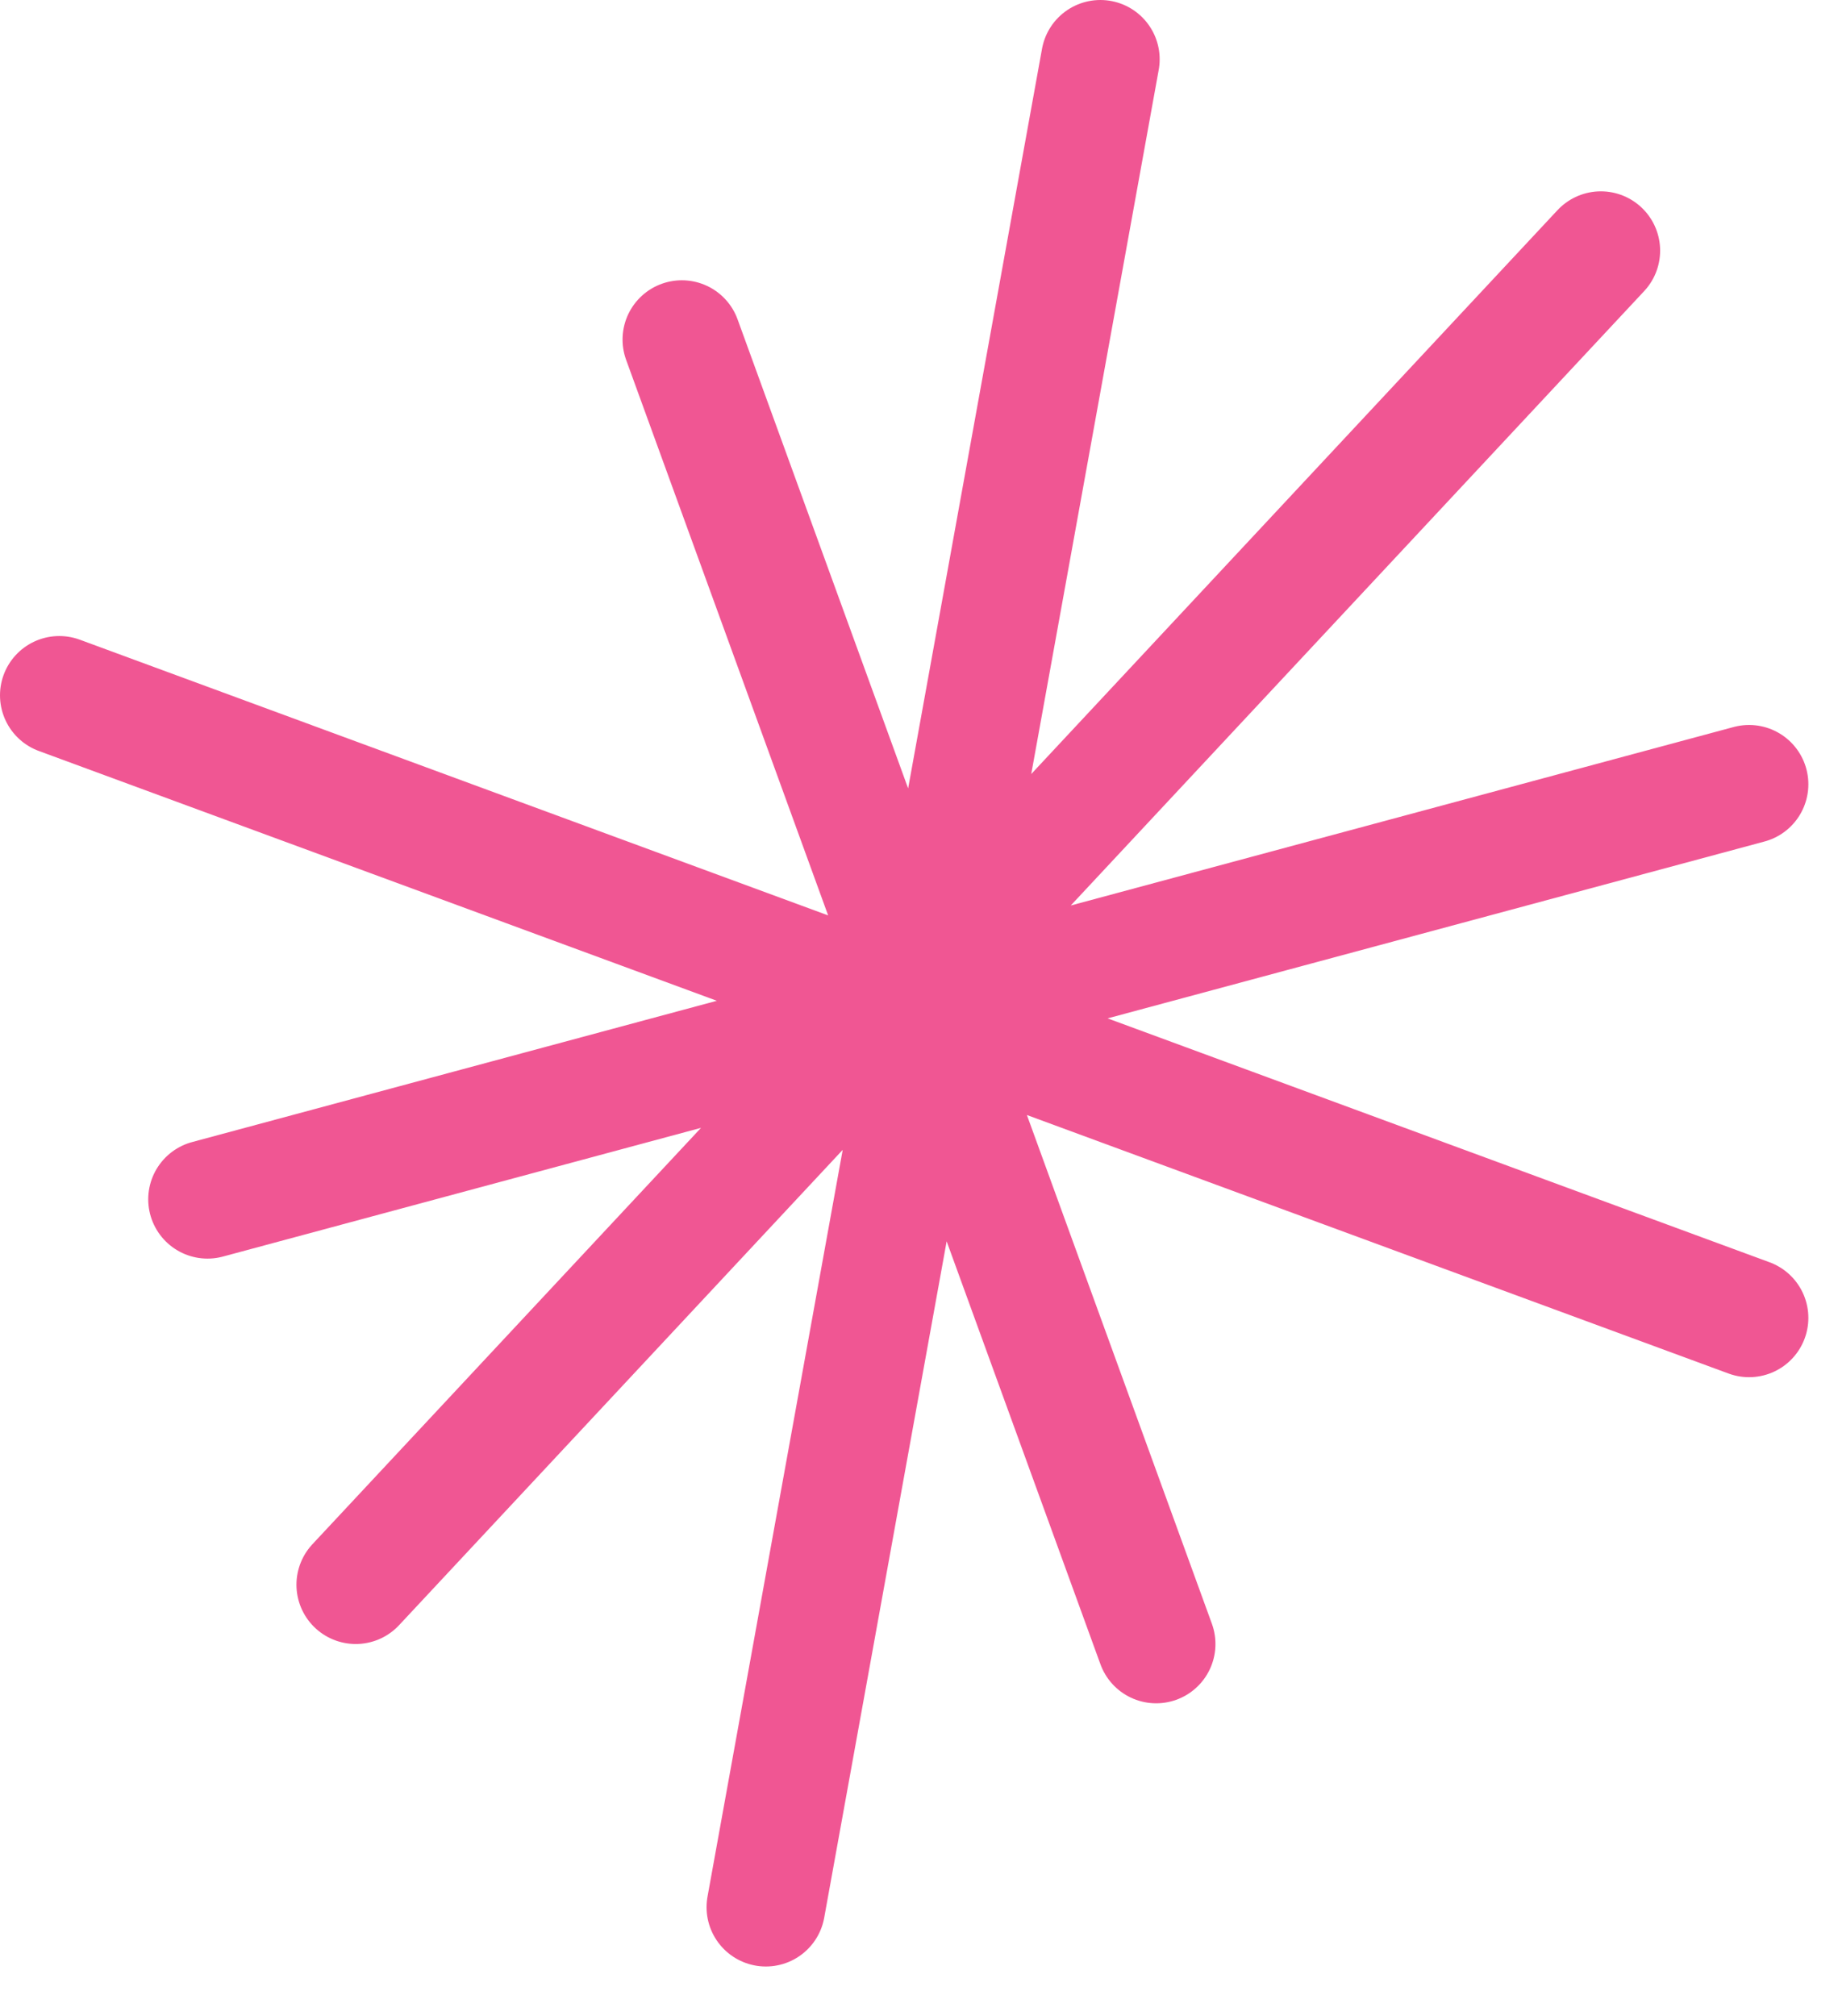 <?xml version="1.0" encoding="UTF-8"?> <svg xmlns="http://www.w3.org/2000/svg" width="31" height="34" viewBox="0 0 31 34" fill="none"> <path d="M1 11.727L29.5 22.227M27 4.227L6 26.727M18.559 1L12.917 32.166M11.5 5.727L19.5 27.727M29.5 13.227L3.5 20.227" stroke="#F05693" stroke-width="2" stroke-linecap="round"></path> </svg> 